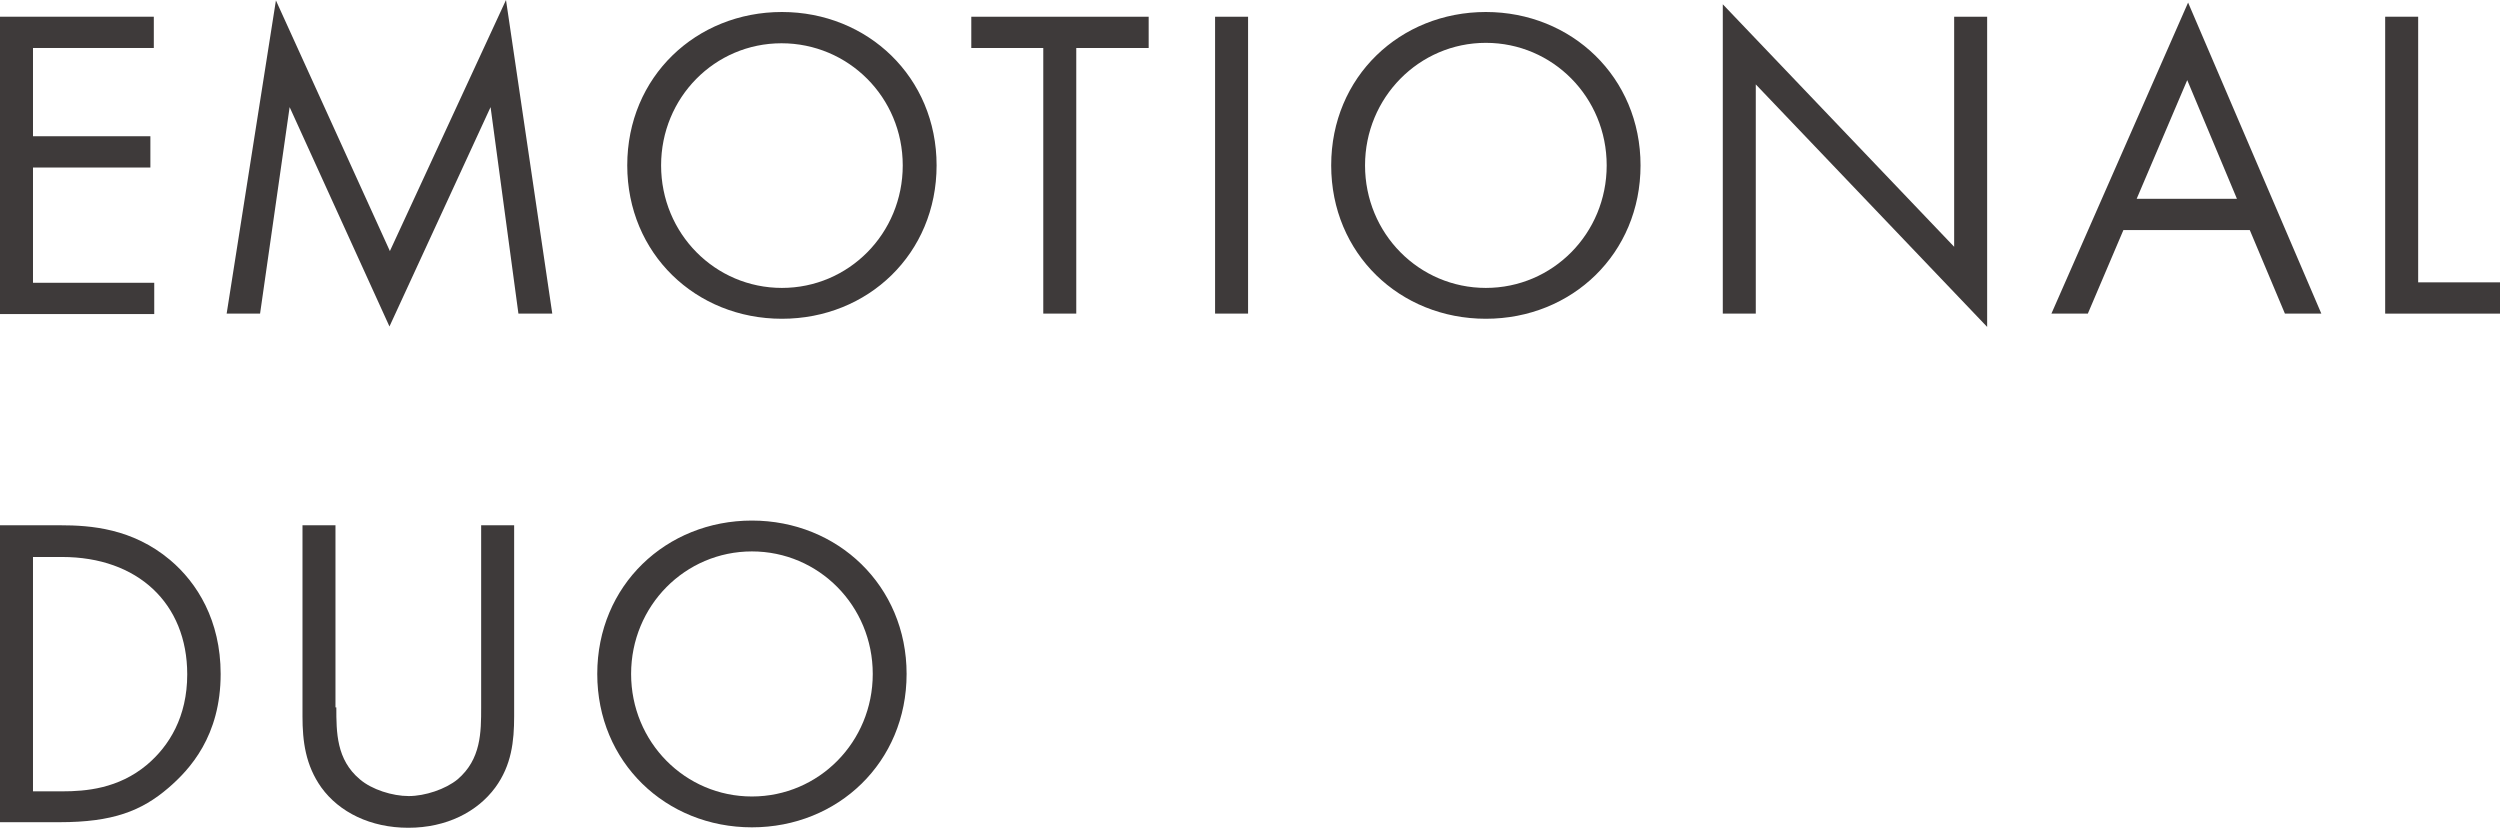 <?xml version="1.0" encoding="utf-8"?>
<!-- Generator: Adobe Illustrator 27.9.4, SVG Export Plug-In . SVG Version: 9.03 Build 54784)  -->
<svg version="1.1" id="Layer_1" xmlns="http://www.w3.org/2000/svg" xmlns:xlink="http://www.w3.org/1999/xlink" x="0px" y="0px"
	 viewBox="0 0 583.5 193.2" style="enable-background:new 0 0 583.5 193.2;" xml:space="preserve">
<style type="text/css">
	.st0{enable-background:new    ;}
	.st1{fill:#3E3A3A;}
</style>
<g class="st0">
	<path class="st1" d="M35.9,11.2H7.7v20.6h27.4v7.3H7.7V66h28.3v7.3H0V3.9h35.9V11.2z"/>
	<path class="st1" d="M52.9,73.2L64.4,0.1L91,58.6L118.1,0l10.8,73.2H121L114.5,25L90.9,76.2L67.6,25l-6.9,48.2H52.9z"/>
	<path class="st1" d="M146.4,38.6c0-20.7,16.1-35.8,36.1-35.8s36.1,15.2,36.1,35.8c0,20.6-16,35.8-36.1,35.8S146.4,59.2,146.4,38.6z
		 M154.3,38.6c0,15.9,12.6,28.6,28.2,28.6s28.2-12.7,28.2-28.6S198,10.1,182.4,10.1S154.3,22.8,154.3,38.6z"/>
	<path class="st1" d="M251.2,11.2v62h-7.7v-62h-16.8V3.9h41.4v7.3H251.2z"/>
	<path class="st1" d="M291.3,3.9v69.3h-7.7V3.9H291.3z"/>
	<path class="st1" d="M310.7,38.6c0-20.7,16.1-35.8,36.1-35.8s36.1,15.2,36.1,35.8c0,20.6-16,35.8-36.1,35.8S310.7,59.2,310.7,38.6z
		 M318.6,38.6c0,15.9,12.6,28.6,28.2,28.6s28.2-12.7,28.2-28.6s-12.6-28.6-28.2-28.6S318.6,22.8,318.6,38.6z"/>
	<path class="st1" d="M402.1,73.2V1l54,56.6V3.9h7.7v72.4l-54-56.6v53.5H402.1z"/>
	<path class="st1" d="M525.1,53.7h-29.5l-8.3,19.5h-8.5l31.9-72.6l31.1,72.6h-8.5L525.1,53.7z M522.1,46.4l-11.6-27.7l-11.8,27.7
		H522.1z"/>
	<path class="st1" d="M564.4,3.9v62h19.1v7.3h-26.8V3.9H564.4z"/>
</g>
<g class="st0">
	<path class="st1" d="M0,122.6h14.1c7,0,16.8,0.7,25.6,8.1c6.3,5.3,11.8,14.1,11.8,26.6c0,14.5-7.2,22.3-12.2,26.6
		c-6.3,5.4-13,8-25.4,8H0V122.6z M7.7,184.7h6.8c5.5,0,13.1-0.6,19.8-6.2c5.2-4.4,9.4-11.2,9.4-21.1c0-16.6-11.6-27.4-29.2-27.4H7.7
		V184.7z"/>
	<path class="st1" d="M78.5,165.1c0,5.8,0,12.2,5.5,16.8c2.8,2.4,7.6,3.9,11.4,3.9s8.6-1.6,11.4-3.9c5.5-4.7,5.5-11,5.5-16.8v-42.5
		h7.7v44.6c0,5.8-0.6,11.4-4.4,16.6c-4.2,5.7-11.4,9.4-20.3,9.4c-8.8,0-16.1-3.6-20.3-9.4c-3.7-5.2-4.4-10.8-4.4-16.6v-44.6h7.7
		V165.1z"/>
	<path class="st1" d="M139.4,157.3c0-20.7,16.1-35.8,36.1-35.8s36.1,15.2,36.1,35.8c0,20.6-16,35.8-36.1,35.8
		S139.4,177.9,139.4,157.3z M147.3,157.3c0,15.9,12.6,28.6,28.2,28.6s28.2-12.7,28.2-28.6s-12.6-28.6-28.2-28.6
		S147.3,141.4,147.3,157.3z"/>
</g>
</svg>
